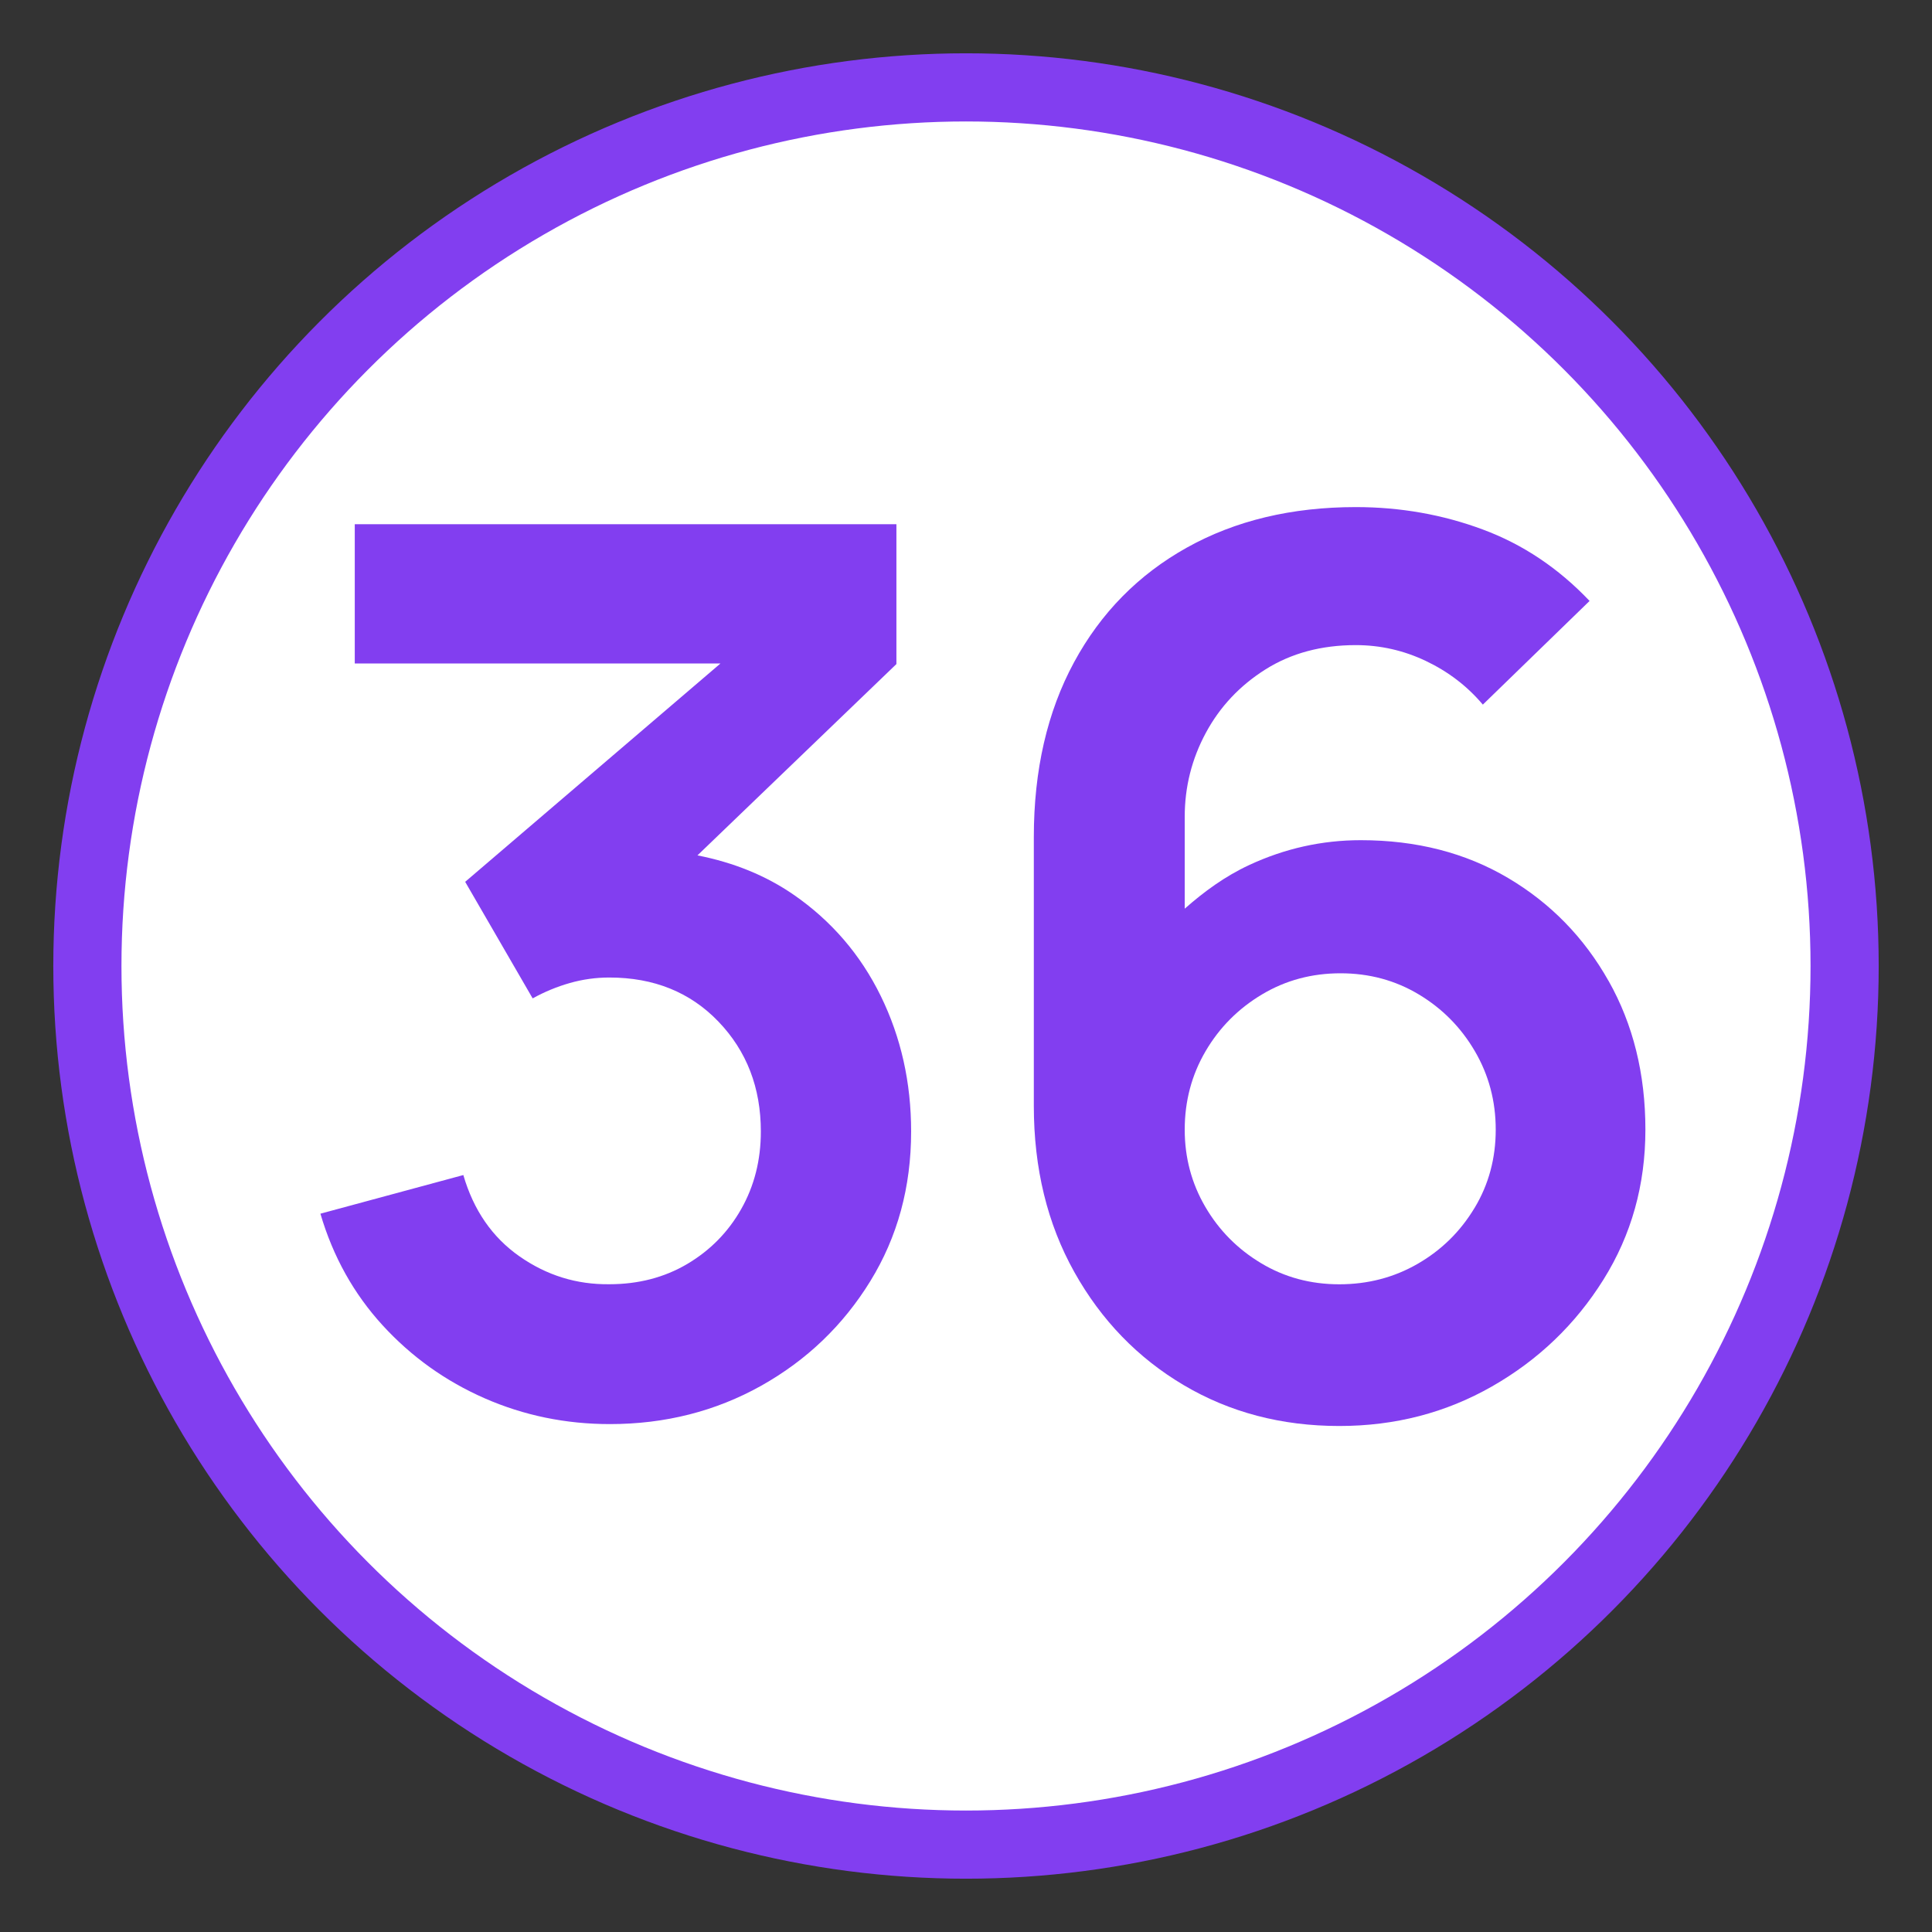 <?xml version="1.0" encoding="UTF-8"?> <svg xmlns="http://www.w3.org/2000/svg" id="_Слой_1" data-name="Слой_1" version="1.1" viewBox="0 0 28.346 28.346"><rect x="0" y="0" width="28.346" height="28.346" fill="#333333" stroke="none"/><defs><style> .st0 { fill: #823ef0; } .st1 { fill: #fff; stroke: #823ef0; stroke-miterlimit: 10; } </style></defs><circle class="st1" cx="14.173" cy="14.173" r="12.891"></circle><g><path class="st0" d="M11.645,13.128c-.408-.282-.879-.473-1.412-.578l2.919-2.807v-2.052h-7.947v2.043h5.366l-3.746,3.204.99,1.71c.174-.096.355-.171.544-.225s.383-.081.581-.081c.654,0,1.188.216,1.602.648.414.432.621.969.621,1.611,0,.42-.096.799-.288,1.138-.192.339-.456.607-.792.806-.336.198-.717.297-1.143.297-.48.006-.919-.13-1.318-.409-.399-.279-.674-.677-.824-1.193l-2.097.567c.185.63.49,1.176.913,1.638.423.462.923.819,1.498,1.071.576.252,1.188.378,1.836.378.81,0,1.55-.188,2.219-.562.669-.375,1.203-.887,1.602-1.535s.599-1.38.599-2.196c0-.72-.149-1.383-.446-1.989s-.723-1.101-1.278-1.485Z"></path><path class="st0" d="M23.601,14.393c-.36-.639-.852-1.143-1.476-1.512s-1.344-.554-2.16-.554c-.57,0-1.116.122-1.638.365-.354.165-.66.389-.945.64v-1.347c0-.438.103-.849.31-1.233s.499-.694.877-.932c.378-.237.819-.355,1.323-.355.36,0,.704.078,1.031.234.327.156.605.369.833.639l1.566-1.521c-.456-.48-.978-.83-1.566-1.048-.588-.219-1.21-.329-1.863-.329-.942,0-1.769.198-2.479.594s-1.263.957-1.656,1.683c-.393.726-.59,1.581-.59,2.565v3.942c0,.918.198,1.731.594,2.439s.932,1.261,1.606,1.66c.675.399,1.435.599,2.282.599.816,0,1.562-.193,2.241-.581.678-.387,1.223-.909,1.634-1.566.411-.657.616-1.391.616-2.201,0-.816-.18-1.544-.54-2.182ZM21.634,17.723c-.207.345-.485.618-.833.819-.348.201-.732.301-1.152.301-.42,0-.803-.103-1.147-.31-.345-.207-.618-.483-.819-.828-.201-.345-.301-.722-.301-1.13,0-.42.102-.804.306-1.152.204-.348.48-.625.828-.833s.732-.31,1.152-.31.803.103,1.148.31c.345.207.619.484.823.833s.306.732.306,1.152c0,.42-.103.803-.31,1.147Z"></path></g></svg> 